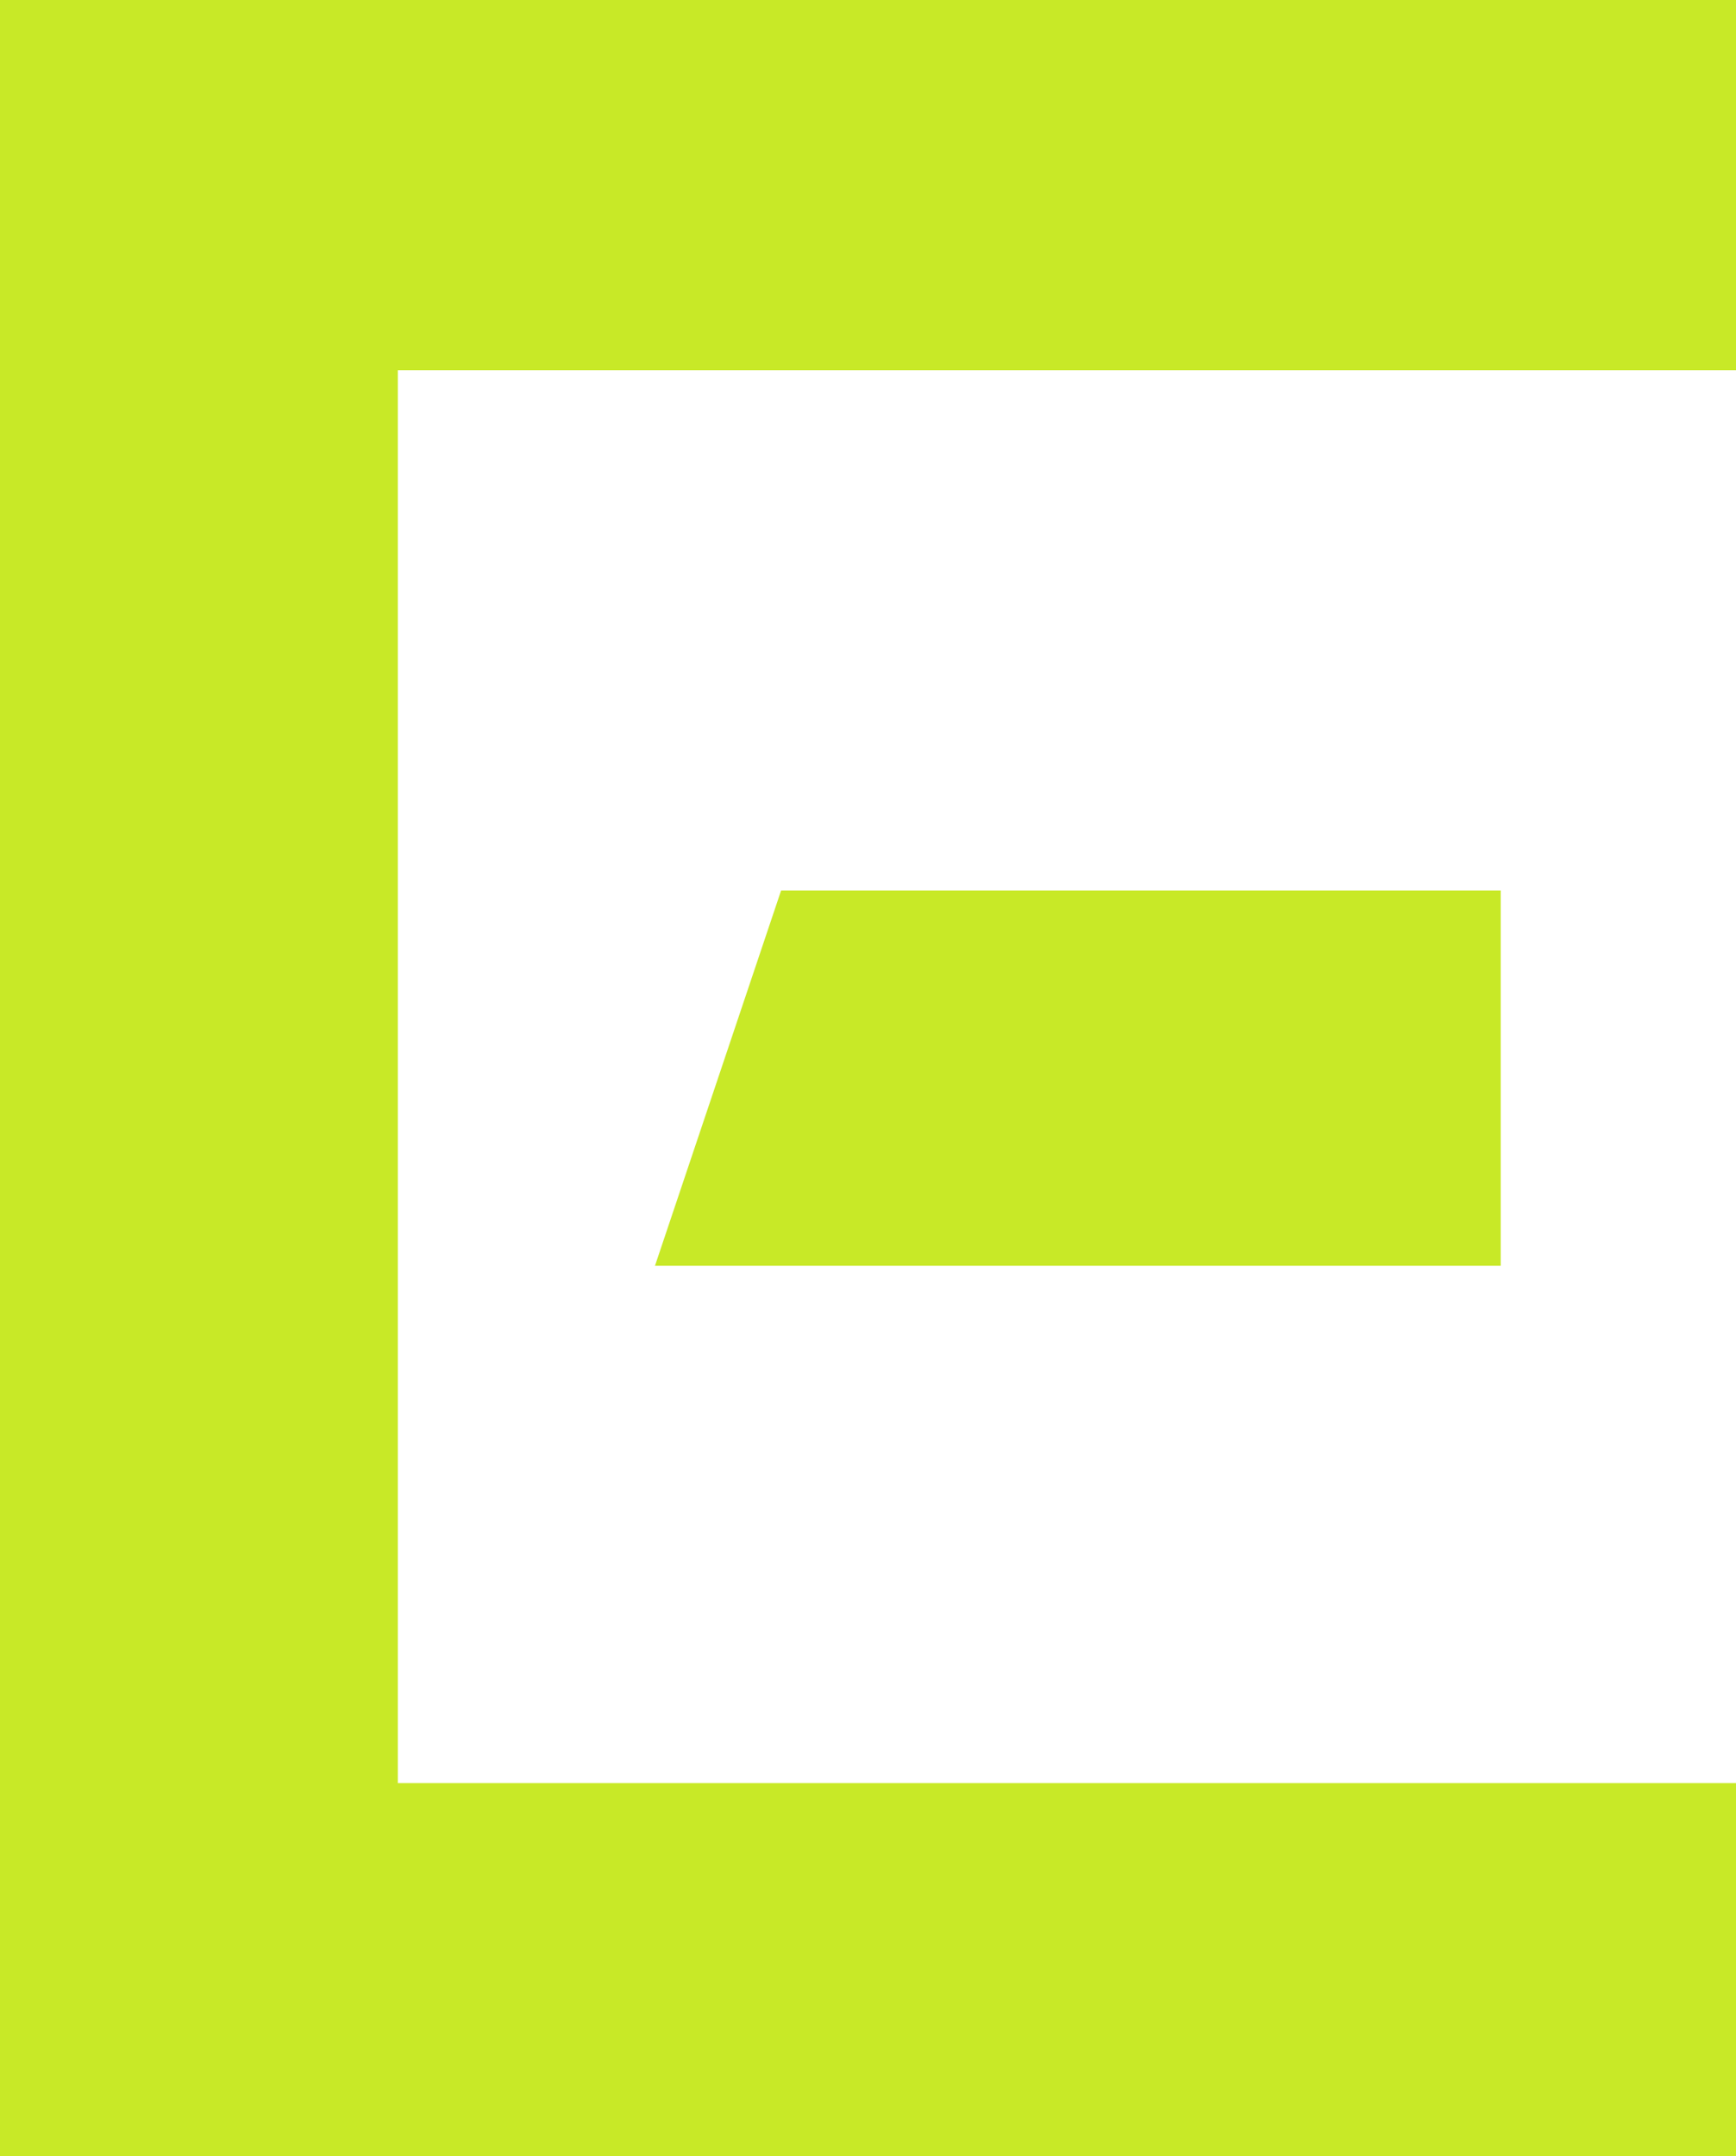 <svg xmlns="http://www.w3.org/2000/svg" viewBox="0 0 273 339" width="273" height="339">
  <path fill="#C8E927" fill-rule="evenodd" d="M1524,2630 L1524,2969 L1797,2969 L1797,2910.329 L1586.56,2910.329 L1586.56,2688.205 L1797,2688.205 L1797,2630 L1524,2630 Z M1646.835,2770 L1627,2829 L1760,2829 L1760,2770 L1646.835,2770 Z" transform="translate(-1524 -2630)"/>
</svg>
